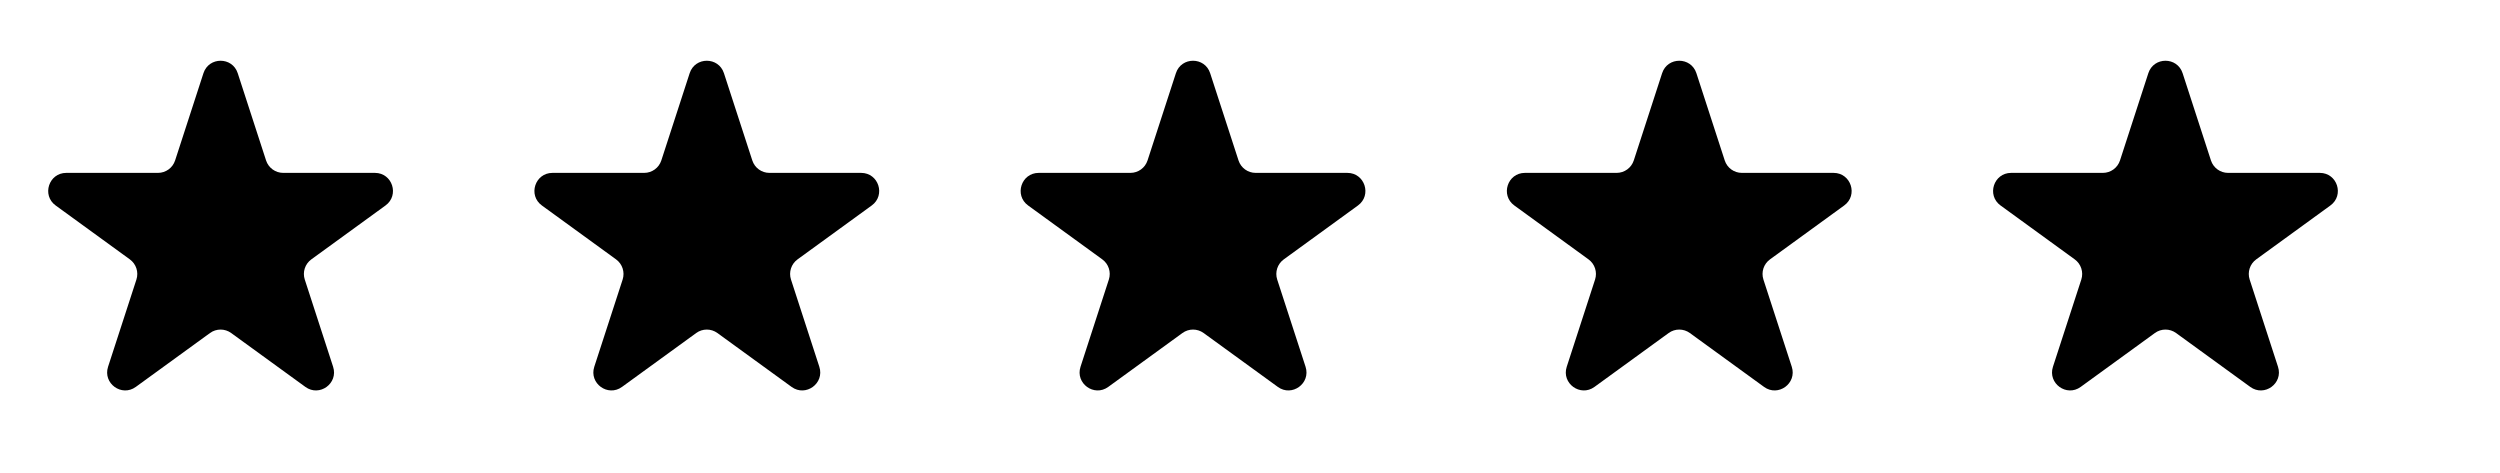 <svg xmlns="http://www.w3.org/2000/svg" fill="none" viewBox="0 0 111 21" height="21" width="111">
<path fill="black" d="M9.033 3.25C9.273 2.513 10.316 2.513 10.555 3.25L11.813 7.123C11.921 7.453 12.228 7.676 12.574 7.676L16.647 7.676C17.422 7.676 17.744 8.668 17.117 9.123L13.822 11.517C13.542 11.721 13.425 12.082 13.532 12.412L14.79 16.285C15.03 17.022 14.186 17.635 13.559 17.179L10.264 14.786C9.984 14.582 9.604 14.582 9.324 14.786L6.029 17.179C5.402 17.635 4.559 17.022 4.798 16.285L6.057 12.412C6.164 12.082 6.046 11.721 5.766 11.517L2.471 9.123C1.844 8.668 2.167 7.676 2.942 7.676L7.014 7.676C7.361 7.676 7.668 7.453 7.775 7.123L9.033 3.25Z"></path>
<path fill="black" d="M30.621 3.25C30.861 2.513 31.904 2.513 32.143 3.25L33.402 7.123C33.509 7.453 33.816 7.676 34.162 7.676L38.235 7.676C39.01 7.676 39.332 8.668 38.705 9.123L35.41 11.517C35.13 11.721 35.013 12.082 35.12 12.412L36.378 16.285C36.618 17.022 35.774 17.635 35.147 17.179L31.852 14.786C31.572 14.582 31.192 14.582 30.912 14.786L27.617 17.179C26.99 17.635 26.147 17.022 26.386 16.285L27.645 12.412C27.752 12.082 27.634 11.721 27.354 11.517L24.059 9.123C23.432 8.668 23.755 7.676 24.53 7.676L28.602 7.676C28.949 7.676 29.256 7.453 29.363 7.123L30.621 3.25Z"></path>
<path fill="black" d="M52.21 3.25C52.449 2.513 53.492 2.513 53.731 3.25L54.99 7.123C55.097 7.453 55.404 7.676 55.751 7.676L59.823 7.676C60.598 7.676 60.92 8.668 60.294 9.123L56.999 11.517C56.718 11.721 56.601 12.082 56.708 12.412L57.967 16.285C58.206 17.022 57.362 17.635 56.736 17.179L53.441 14.786C53.16 14.582 52.781 14.582 52.5 14.786L49.206 17.179C48.579 17.635 47.735 17.022 47.975 16.285L49.233 12.412C49.34 12.082 49.223 11.721 48.943 11.517L45.648 9.123C45.021 8.668 45.343 7.676 46.118 7.676L50.191 7.676C50.537 7.676 50.844 7.453 50.951 7.123L52.21 3.25Z"></path>
<path fill="black" d="M73.798 3.25C74.037 2.513 75.08 2.513 75.32 3.25L76.578 7.123C76.685 7.453 76.992 7.676 77.339 7.676L81.411 7.676C82.186 7.676 82.509 8.668 81.882 9.123L78.587 11.517C78.306 11.721 78.189 12.082 78.296 12.412L79.555 16.285C79.794 17.022 78.951 17.635 78.324 17.179L75.029 14.786C74.749 14.582 74.369 14.582 74.088 14.786L70.794 17.179C70.167 17.635 69.323 17.022 69.563 16.285L70.821 12.412C70.928 12.082 70.811 11.721 70.531 11.517L67.236 9.123C66.609 8.668 66.931 7.676 67.706 7.676L71.779 7.676C72.125 7.676 72.432 7.453 72.54 7.123L73.798 3.25Z"></path>
<path fill="black" d="M95.386 3.25C95.626 2.513 96.668 2.513 96.908 3.25L98.166 7.123C98.274 7.453 98.581 7.676 98.927 7.676L103 7.676C103.775 7.676 104.097 8.668 103.47 9.123L100.175 11.517C99.895 11.721 99.778 12.082 99.885 12.412L101.143 16.285C101.383 17.022 100.539 17.635 99.912 17.179L96.617 14.786C96.337 14.582 95.957 14.582 95.677 14.786L92.382 17.179C91.755 17.635 90.912 17.022 91.151 16.285L92.41 12.412C92.517 12.082 92.399 11.721 92.119 11.517L88.824 9.123C88.197 8.668 88.52 7.676 89.294 7.676L93.367 7.676C93.714 7.676 94.021 7.453 94.128 7.123L95.386 3.25Z"></path>
</svg>
